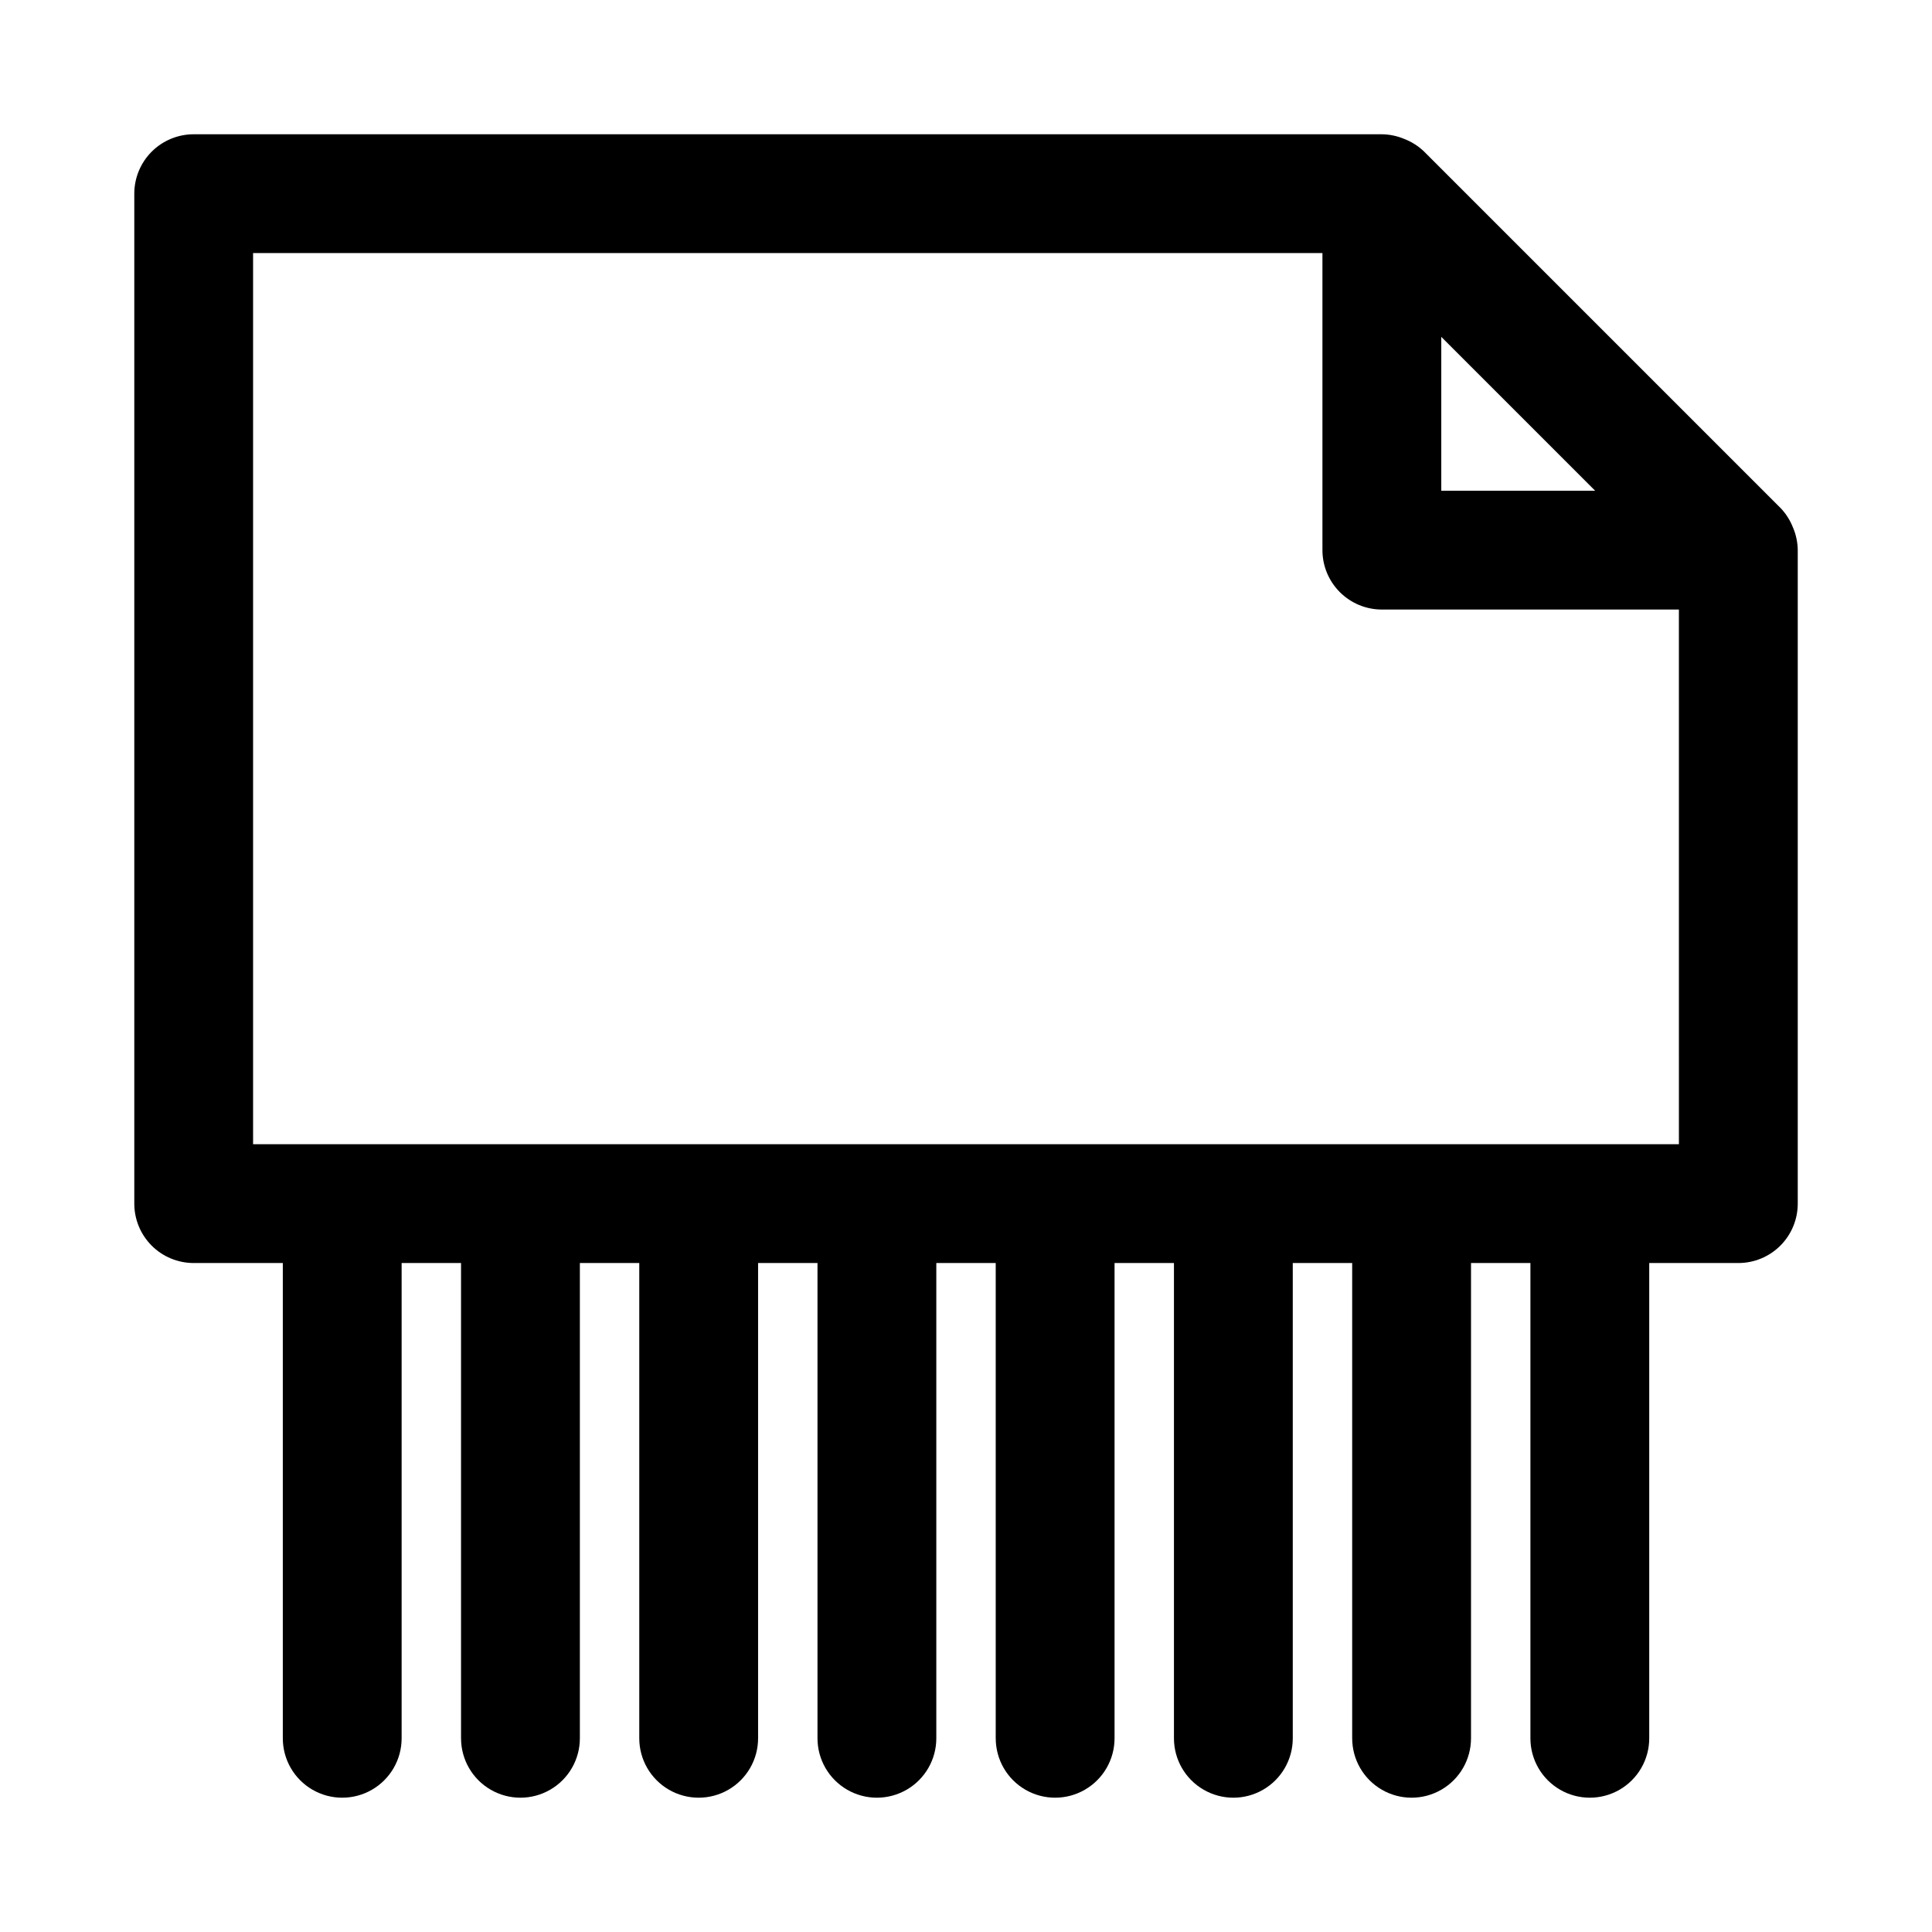 <?xml version="1.0" encoding="UTF-8"?>
<!-- Uploaded to: ICON Repo, www.svgrepo.com, Generator: ICON Repo Mixer Tools -->
<svg fill="#000000" width="800px" height="800px" version="1.1" viewBox="144 144 512 512" xmlns="http://www.w3.org/2000/svg">
 <path d="m619.16 283.81c-0.75-1.934-1.875-3.699-3.309-5.195l-94.465-94.465h0.004c-1.5-1.434-3.266-2.559-5.195-3.309-1.895-0.805-3.926-1.234-5.984-1.258h-314.88c-4.176 0-8.18 1.66-11.133 4.609-2.949 2.953-4.609 6.957-4.609 11.133v267.65c0 4.172 1.66 8.18 4.609 11.133 2.953 2.949 6.957 4.609 11.133 4.609h23.617v125.95c0 5.625 3 10.82 7.871 13.633s10.875 2.812 15.746 0 7.871-8.008 7.871-13.633v-125.95h15.742v125.95h0.004c0 5.625 3 10.82 7.871 13.633s10.871 2.812 15.742 0c4.871-2.812 7.875-8.008 7.875-13.633v-125.95h15.742v125.95c0 5.625 3 10.82 7.871 13.633s10.875 2.812 15.746 0c4.871-2.812 7.871-8.008 7.871-13.633v-125.95h15.742v125.95c0 5.625 3.004 10.82 7.875 13.633 4.871 2.812 10.871 2.812 15.742 0s7.871-8.008 7.871-13.633v-125.95h15.742v125.95h0.004c0 5.625 3 10.82 7.871 13.633 4.871 2.812 10.875 2.812 15.746 0 4.871-2.812 7.871-8.008 7.871-13.633v-125.95h15.742v125.95c0 5.625 3 10.82 7.875 13.633 4.871 2.812 10.871 2.812 15.742 0s7.871-8.008 7.871-13.633v-125.95h15.742v125.95h0.004c0 5.625 3 10.82 7.871 13.633 4.871 2.812 10.871 2.812 15.742 0 4.871-2.812 7.875-8.008 7.875-13.633v-125.95h15.742v125.95c0 5.625 3 10.82 7.871 13.633s10.875 2.812 15.746 0 7.871-8.008 7.871-13.633v-125.95h23.617c4.176 0 8.18-1.66 11.133-4.609 2.953-2.953 4.609-6.961 4.609-11.133v-173.19c-0.023-2.055-0.453-4.09-1.258-5.981zm-93.207-50.539 40.777 40.777h-40.777zm62.977 213.96h-377.86v-236.16h283.39v78.719c0 4.176 1.66 8.18 4.613 11.133s6.957 4.613 11.133 4.613h78.719z"/>
</svg>